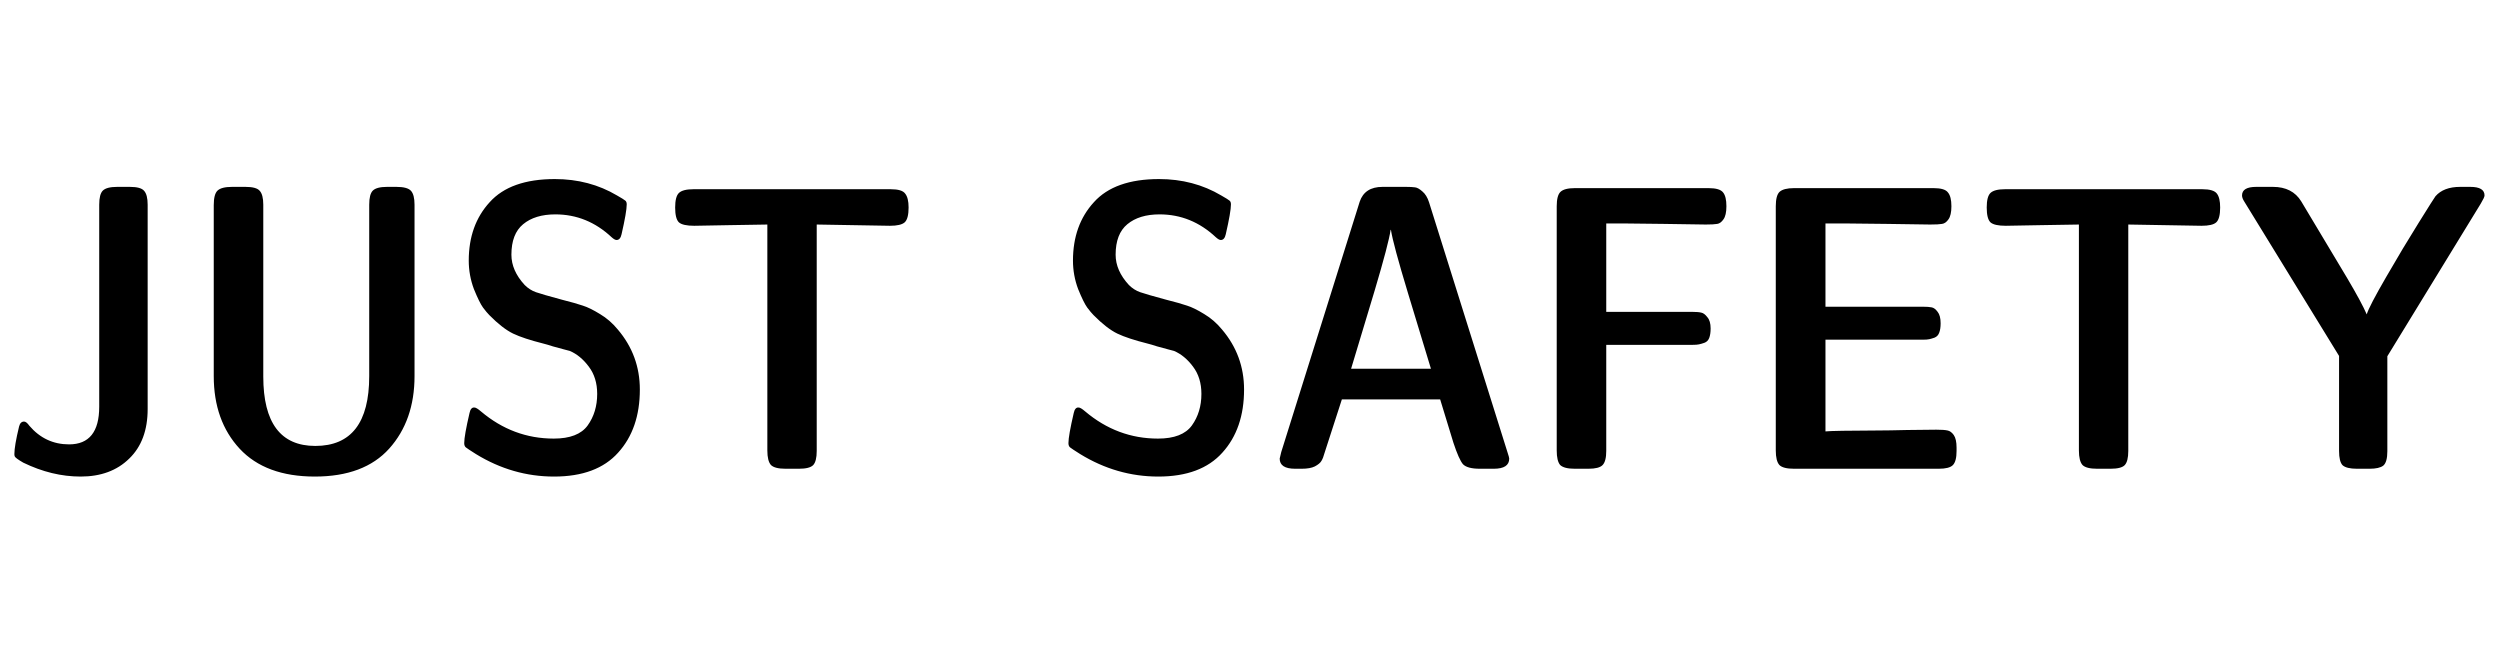 <svg height="420" width="1600" viewBox="0 0 1600 420" xmlns="http://www.w3.org/2000/svg" version="1.2"><style></style><path d="m9.2 290.6q0-5.2 3-17.6 0.8-3.2 3.2-3.2 1.5 0 3.4 2.7 10.2 11.9 25.4 11.9 19.3 0 19.3-24.1v-129.3q0-6.7 2.3-9 2.4-2.4 9.2-2.4h8.1q7 0 9.1 2.5 2.3 2.5 2.3 8.9v130.8q0 20.3-11.8 31.7-11.7 11.5-31.1 11.5-18.4 0-36.7-8.9-5.2-3-5.5-4.1-0.2-0.6-0.2-1.4zm127.6-49.9v-109.4q0-7 2.4-9.3 2.5-2.4 9.3-2.4h8.6q7 0 9.1 2.5 2.3 2.5 2.3 8.9v110q0 44.4 33.3 44.4 34.5 0 34.5-44.7v-109.7q0-6.7 2.3-9 2.4-2.4 9.1-2.4h6q7 0 9.3 2.5 2.3 2.5 2.3 8.9v109.7q0 28.3-16.2 46.4-16.1 17.9-47.6 17.9-31.5 0-48.1-17.8-16.6-17.9-16.6-46.5zm160.3 42.9q0-4.7 3.4-19.3 0.8-3.7 3.1-3.5 1.3 0 4.2 2.5 20.6 17.4 46.6 17.4 15.6 0 21.7-8.4 6.1-8.5 6.1-20.2 0-10.4-5.4-17.5-5.3-7.1-12.1-10-0.8-0.3-3.8-1-3-0.8-7-1.9-4-1.3-6.1-1.8-12.7-3.2-19.4-6.4-6.8-3.3-15.2-11.8-1.7-1.7-4.1-4.9-2.3-3.2-5.8-11.8-3.3-8.8-3.3-18.2 0-22.8 13.4-37.4 13.3-14.8 41.7-14.8 22.1 0 39.8 10.5 4.4 2.5 5.3 3.3 0.9 0.7 0.9 2.4 0 4.7-3.3 19.1-0.8 3.7-3.2 3.7-1.2 0-3.2-1.8-15.6-14.6-36-14.6-13 0-20.6 6.3-7.5 6.2-7.5 19.5 0 10.2 8.5 19.4 3.2 3.2 7.2 4.6 4 1.4 16.6 4.8 9.1 2.3 13.4 3.8 4.5 1.4 11 5.4 6.4 3.8 11.4 9.9 14.1 16.6 14.1 38.4 0 25.1-13.9 40.4-13.7 15.3-41 15.3-26.5 0-50-14.4-5.4-3.4-6.5-4.3-1-0.9-1-2.7zm135-150.8q0-7 2.4-9.3 2.5-2.4 9.3-2.4h126.3q7.2 0 9.2 2.8 2.2 2.7 2.2 8.9 0 7.2-2.5 9.5-2.5 2.2-9.4 2.2-5.2 0-23.5-0.4-18.2-0.4-23.4-0.4v144.9q0 6.7-2.3 9.1-2.3 2.3-9.1 2.3h-8.5q-7 0-9.4-2.4-2.3-2.6-2.3-9.3v-144.6q-2.3 0-24.5 0.4-22.1 0.4-22.3 0.4-7.3 0-9.8-2.2-2.4-2.3-2.4-9.5zm251.7 150.8q0-4.7 3.4-19.3 0.8-3.7 3.1-3.5 1.3 0 4.2 2.5 20.6 17.4 46.6 17.4 15.6 0 21.7-8.4 6.1-8.5 6.1-20.2 0-10.4-5.4-17.5-5.3-7.1-12.1-10-0.8-0.3-3.8-1-3-0.8-7-1.9-4-1.3-6.1-1.8-12.7-3.2-19.4-6.4-6.8-3.3-15.2-11.8-1.7-1.7-4.1-4.9-2.3-3.2-5.8-11.8-3.3-8.8-3.3-18.2 0-22.8 13.4-37.4 13.3-14.8 41.7-14.8 22.1 0 39.8 10.5 4.4 2.5 5.3 3.3 0.9 0.7 0.9 2.4 0 4.7-3.3 19.1-0.8 3.7-3.2 3.7-1.2 0-3.2-1.8-15.6-14.6-36-14.6-13 0-20.6 6.3-7.5 6.2-7.5 19.5 0 10.2 8.5 19.4 3.2 3.2 7.2 4.6 4 1.4 16.6 4.8 9.1 2.3 13.4 3.8 4.5 1.4 11 5.4 6.4 3.8 11.4 9.9 14.1 16.6 14.1 38.4 0 25.1-13.9 40.4-13.7 15.3-41 15.3-26.5 0-50-14.4-5.4-3.4-6.5-4.3-1-0.9-1-2.7zm135.2 9.9q0 0 1-4.2l50.2-160.2q3.2-9.5 14.6-9.5 0.1 0 0.2 0h14.9q3.7 0 5.7 0.3 2 0.2 4.7 2.6 2.8 2.3 4.3 7l50.3 160.3q1 3 1 3.7 0 6.5-9.9 6.5h-8.9q-8 0-10.8-2.9-2.6-3.1-6.1-13.7l-8.5-27.8h-62.9l-11 34q-1 3.7-2.1 5.4-1 1.8-4.2 3.5-3 1.5-8.5 1.5h-4.1q-9.9 0-9.9-6.5zm60.8-107.6l-15.1 50.1h51.1l-14.6-48.1q-9.7-32-11-40.8h-0.2q-1.3 8.9-10.2 38.8zm116.5 102.4v-156.3q0-6.9 2.4-9.2 2.5-2.4 9.2-2.4h85.6q7.2 0 9.3 2.8 2.1 2.6 2.1 8.8 0 5.8-1.9 8.4-1.8 2.6-4 2.9-2.2 0.4-7.3 0.4-5.9 0-26.6-0.4-20.7-0.3-26.7-0.3h-10.4v56.6h55.3q3.7 0 5.6 0.5 1.9 0.4 3.8 2.9 2.1 2.4 2.1 7.2 0 3.7-0.9 6.1-0.9 2.3-3.1 3.1-2 0.7-3.5 1-1.4 0.3-4 0.3h-55.3v67.9q0 6.7-2.4 9.1-2.3 2.3-9 2.3h-8.7q-6.9 0-9.4-2.4-2.2-2.6-2.2-9.3zm140.2 0v-156.3q0-6.9 2.4-9.2 2.6-2.4 9.3-2.4h89.3q7.2 0 9.2 2.8 2.2 2.6 2.2 8.8 0 5.8-1.9 8.4-1.8 2.6-4.1 2.9-2.1 0.4-7.6 0.4-6 0-27.5-0.4-21.6-0.3-27.6-0.3h-11.9v53.3h62.3q3.7 0 5.6 0.4 2 0.3 3.9 2.9 1.9 2.4 1.9 7.3 0 3.7-0.9 6-0.8 2.3-3 3.2-2 0.7-3.4 1-1.4 0.3-4.1 0.3h-62.3v58.7q4.7-0.5 34.3-0.6 5.9 0 18.1-0.3 12.3-0.2 18.5-0.2 5 0 7.2 0.5 2.2 0.4 4 2.9 1.8 2.6 1.8 8.1v2.1q0 6.7-2.4 9.1-2.3 2.3-9 2.3h-92.6q-7 0-9.4-2.4-2.3-2.6-2.3-9.3zm135-155.5q0-7 2.4-9.3 2.5-2.4 9.3-2.4h126.3q7.2 0 9.3 2.8 2.1 2.7 2.1 8.9 0 7.2-2.5 9.5-2.4 2.2-9.4 2.2-5.2 0-23.5-0.4-18.2-0.4-23.4-0.4v144.9q0 6.7-2.3 9.1-2.2 2.3-9.1 2.3h-8.5q-7 0-9.4-2.4-2.3-2.6-2.3-9.3v-144.6q-2.3 0-24.5 0.4-22.1 0.4-22.3 0.4-7.3 0-9.8-2.2-2.4-2.3-2.4-9.5zm163.4-7.7q0-5.5 9.1-5.5h10.7q12.4 0 18.1 9.3l29.4 49.1q9.4 15.9 12.5 23.2 1.6-5.2 12.5-24 10.9-18.9 20.8-34.7 9.9-15.9 10.7-16.9 5.2-6 15.8-6h6.5q9.1 0 9.1 5.5 0 1.2-2.4 5.2l-59.8 97.7v60.8q0 7-2.6 9.2-2.6 2-8.8 2h-8.1q-6.7 0-9.2-2.3-2.2-2.4-2.2-9.1v-60.8l-60.6-98.7q-1.5-2.3-1.5-4z"></path></svg>